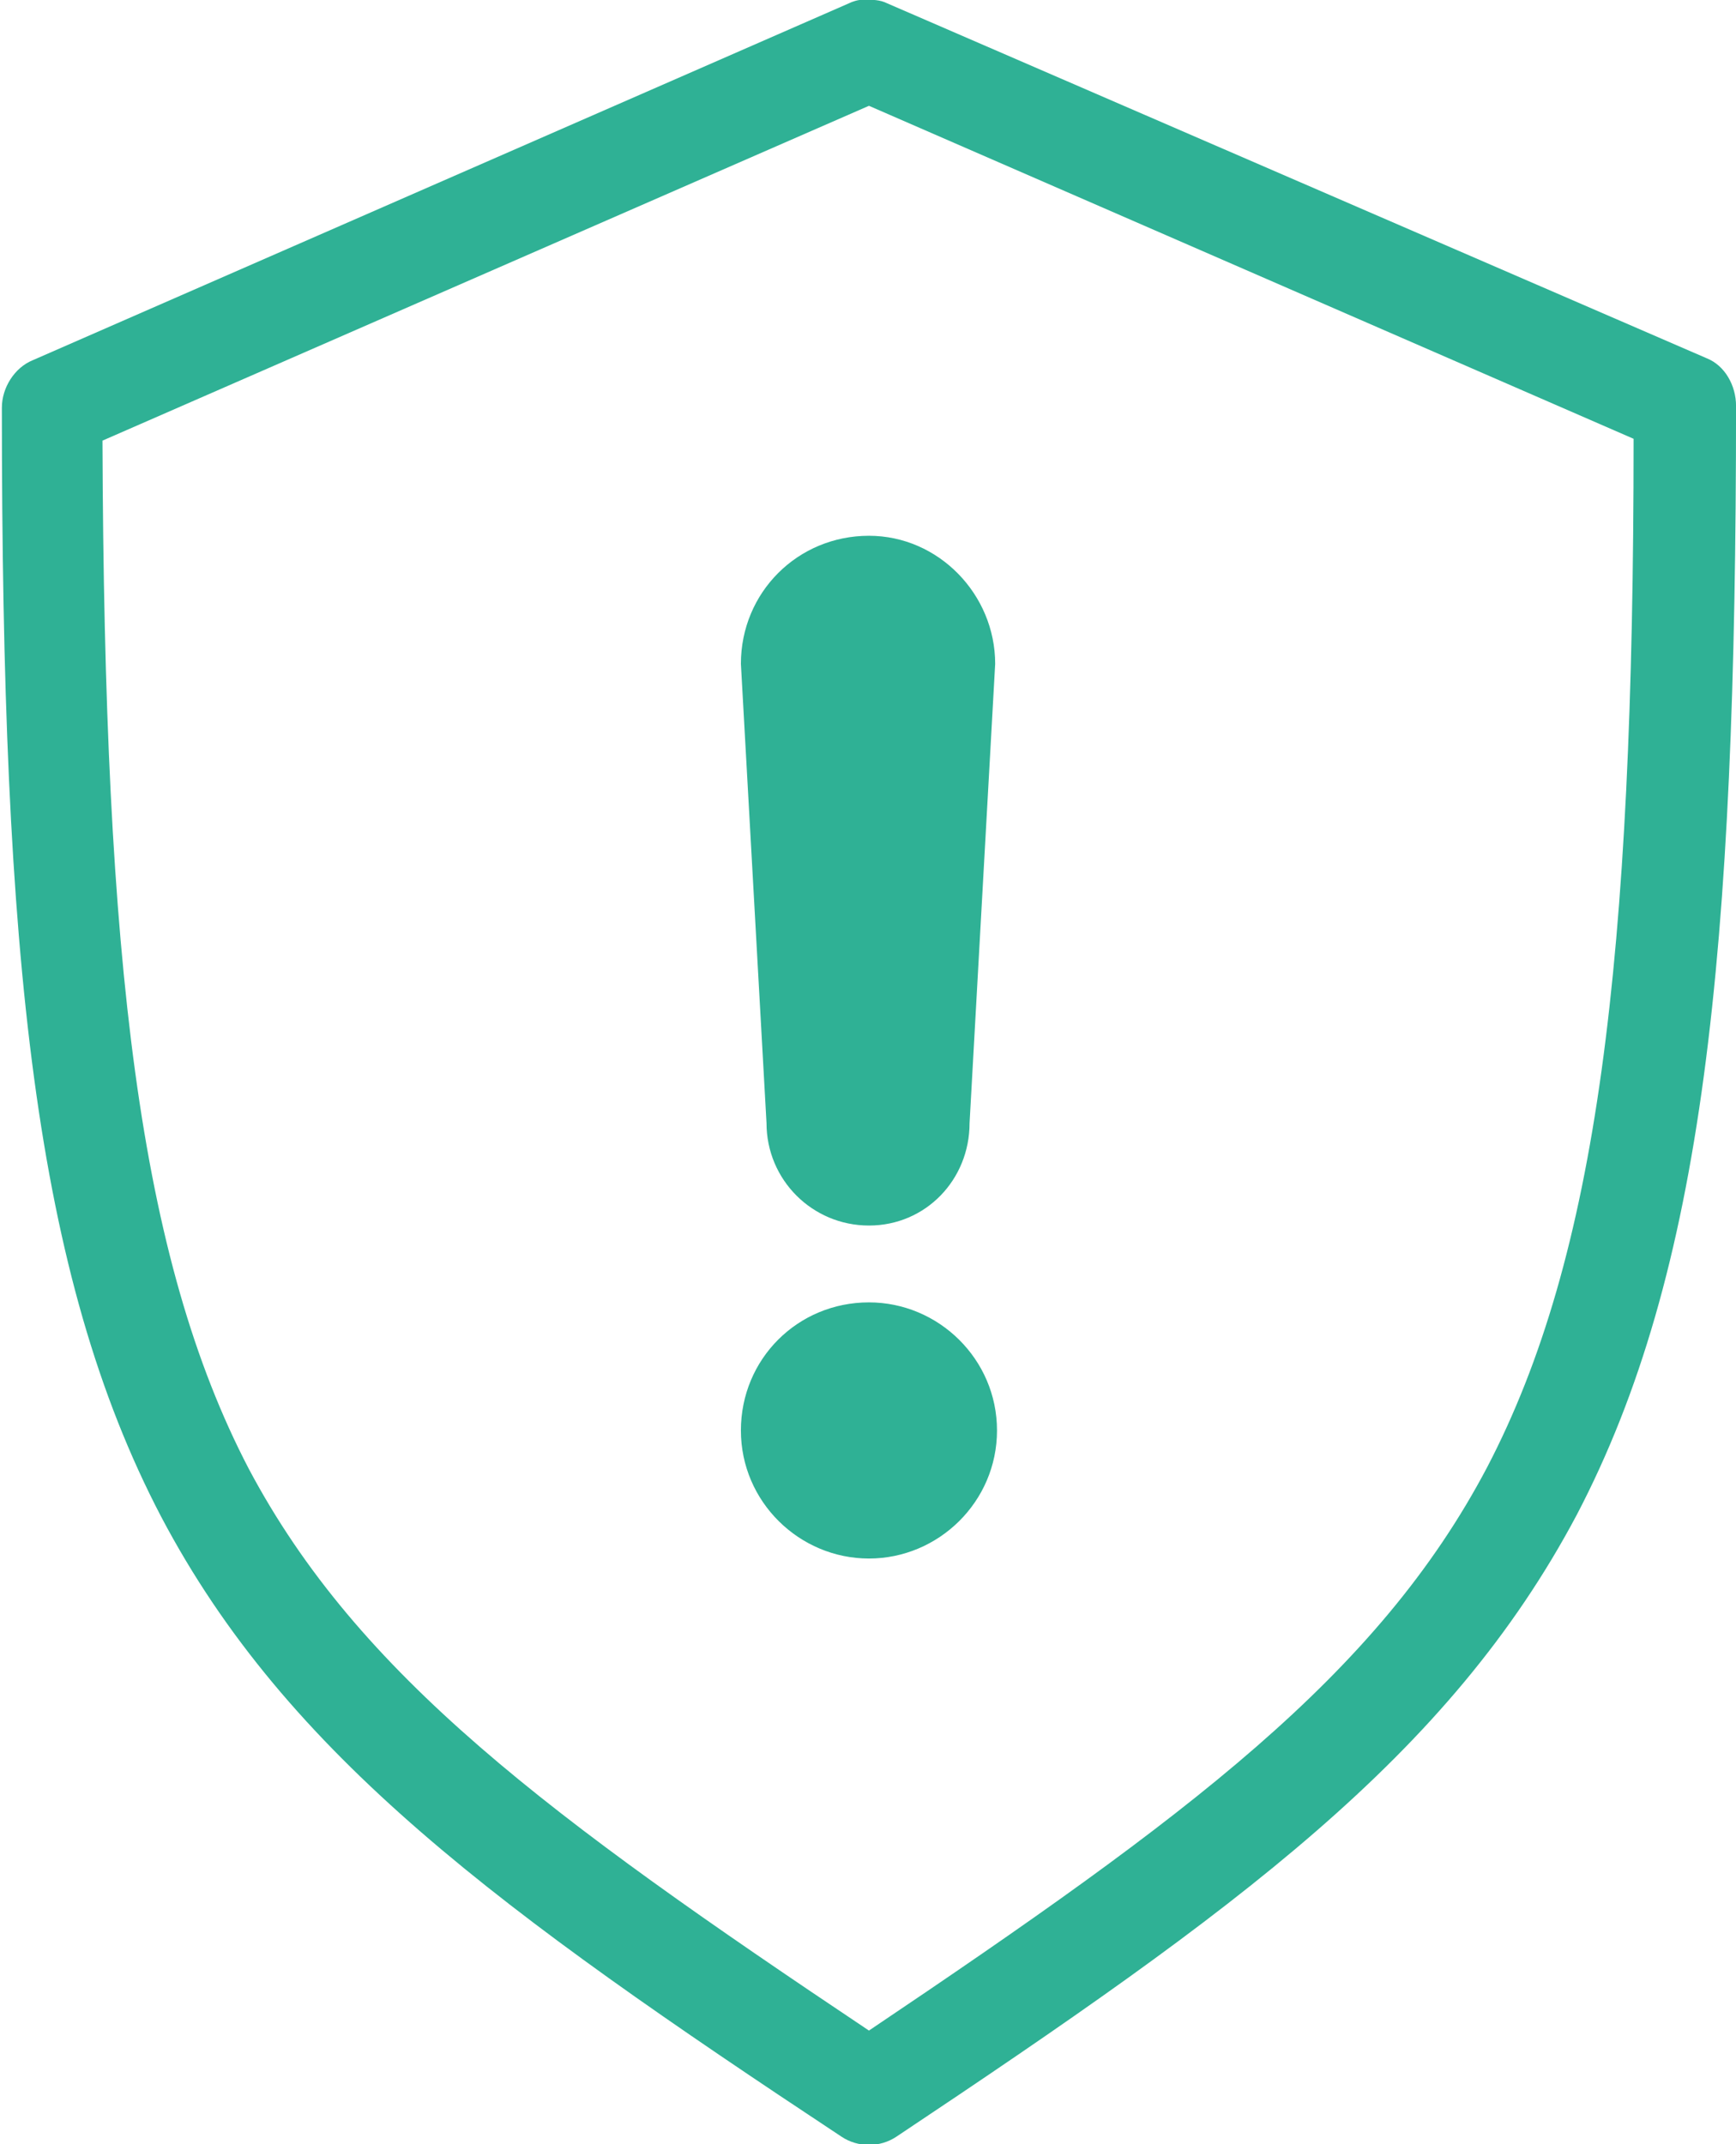 <?xml version="1.0" encoding="utf-8"?>
<!-- Generator: Adobe Illustrator 20.1.0, SVG Export Plug-In . SVG Version: 6.00 Build 0)  -->
<svg version="1.1"
	 id="Calque_1" xmlns:cc="http://creativecommons.org/ns#" xmlns:dc="http://purl.org/dc/elements/1.1/" xmlns:inkscape="http://www.inkscape.org/namespaces/inkscape" xmlns:rdf="http://www.w3.org/1999/02/22-rdf-syntax-ns#" xmlns:sodipodi="http://sodipodi.sourceforge.net/DTD/sodipodi-0.dtd" xmlns:svg="http://www.w3.org/2000/svg"
	 xmlns="http://www.w3.org/2000/svg" xmlns:xlink="http://www.w3.org/1999/xlink" x="0px" y="0px" viewBox="0 0 94.9 117.2"
	 style="enable-background:new 0 0 94.9 117.2;" xml:space="preserve">
<style type="text/css">
	.st0{fill:#2FB195;}
</style>
<g transform="translate(0,-952.362)">
	<g transform="translate(16.002,960.345)">
		<path class="st0" d="M31.2-8c-0.3,0-0.6,0.1-0.8,0.2l-44.6,19.5c-1,0.4-1.7,1.5-1.7,2.6c0,30.1,1.8,47.4,8.7,60.6
			c6.9,13.1,18.6,21.6,37.2,33.9c0.9,0.6,2.1,0.6,3,0C51.6,96.4,63.2,88,70.2,74.8c6.9-13.2,8.7-30.5,8.7-60.6
			c0-1.1-0.6-2.2-1.6-2.6L32.5-7.8C32.1-8,31.7-8,31.2-8z M31.5-2.2l41.8,18.2c0,28.6-2,44.7-8,56.2C59.3,83.6,48.9,91.3,31.5,103
			C14,91.3,3.6,83.6-2.4,72.3c-6-11.5-7.9-27.6-8-56.2L31.5-2.2z M31.5,21.3c-3.9,0-7,3.1-7,7l1.4,25.1c0,3.1,2.5,5.6,5.6,5.6
			c3.1,0,5.5-2.5,5.5-5.6l1.4-25.1C38.4,24.5,35.3,21.3,31.5,21.3z M31.5,63.2c-3.9,0-7,3.1-7,7s3.2,7,7,7c3.8,0,7-3.1,7-7
			S35.3,63.2,31.5,63.2z"/>
	</g>
</g>
</svg>
